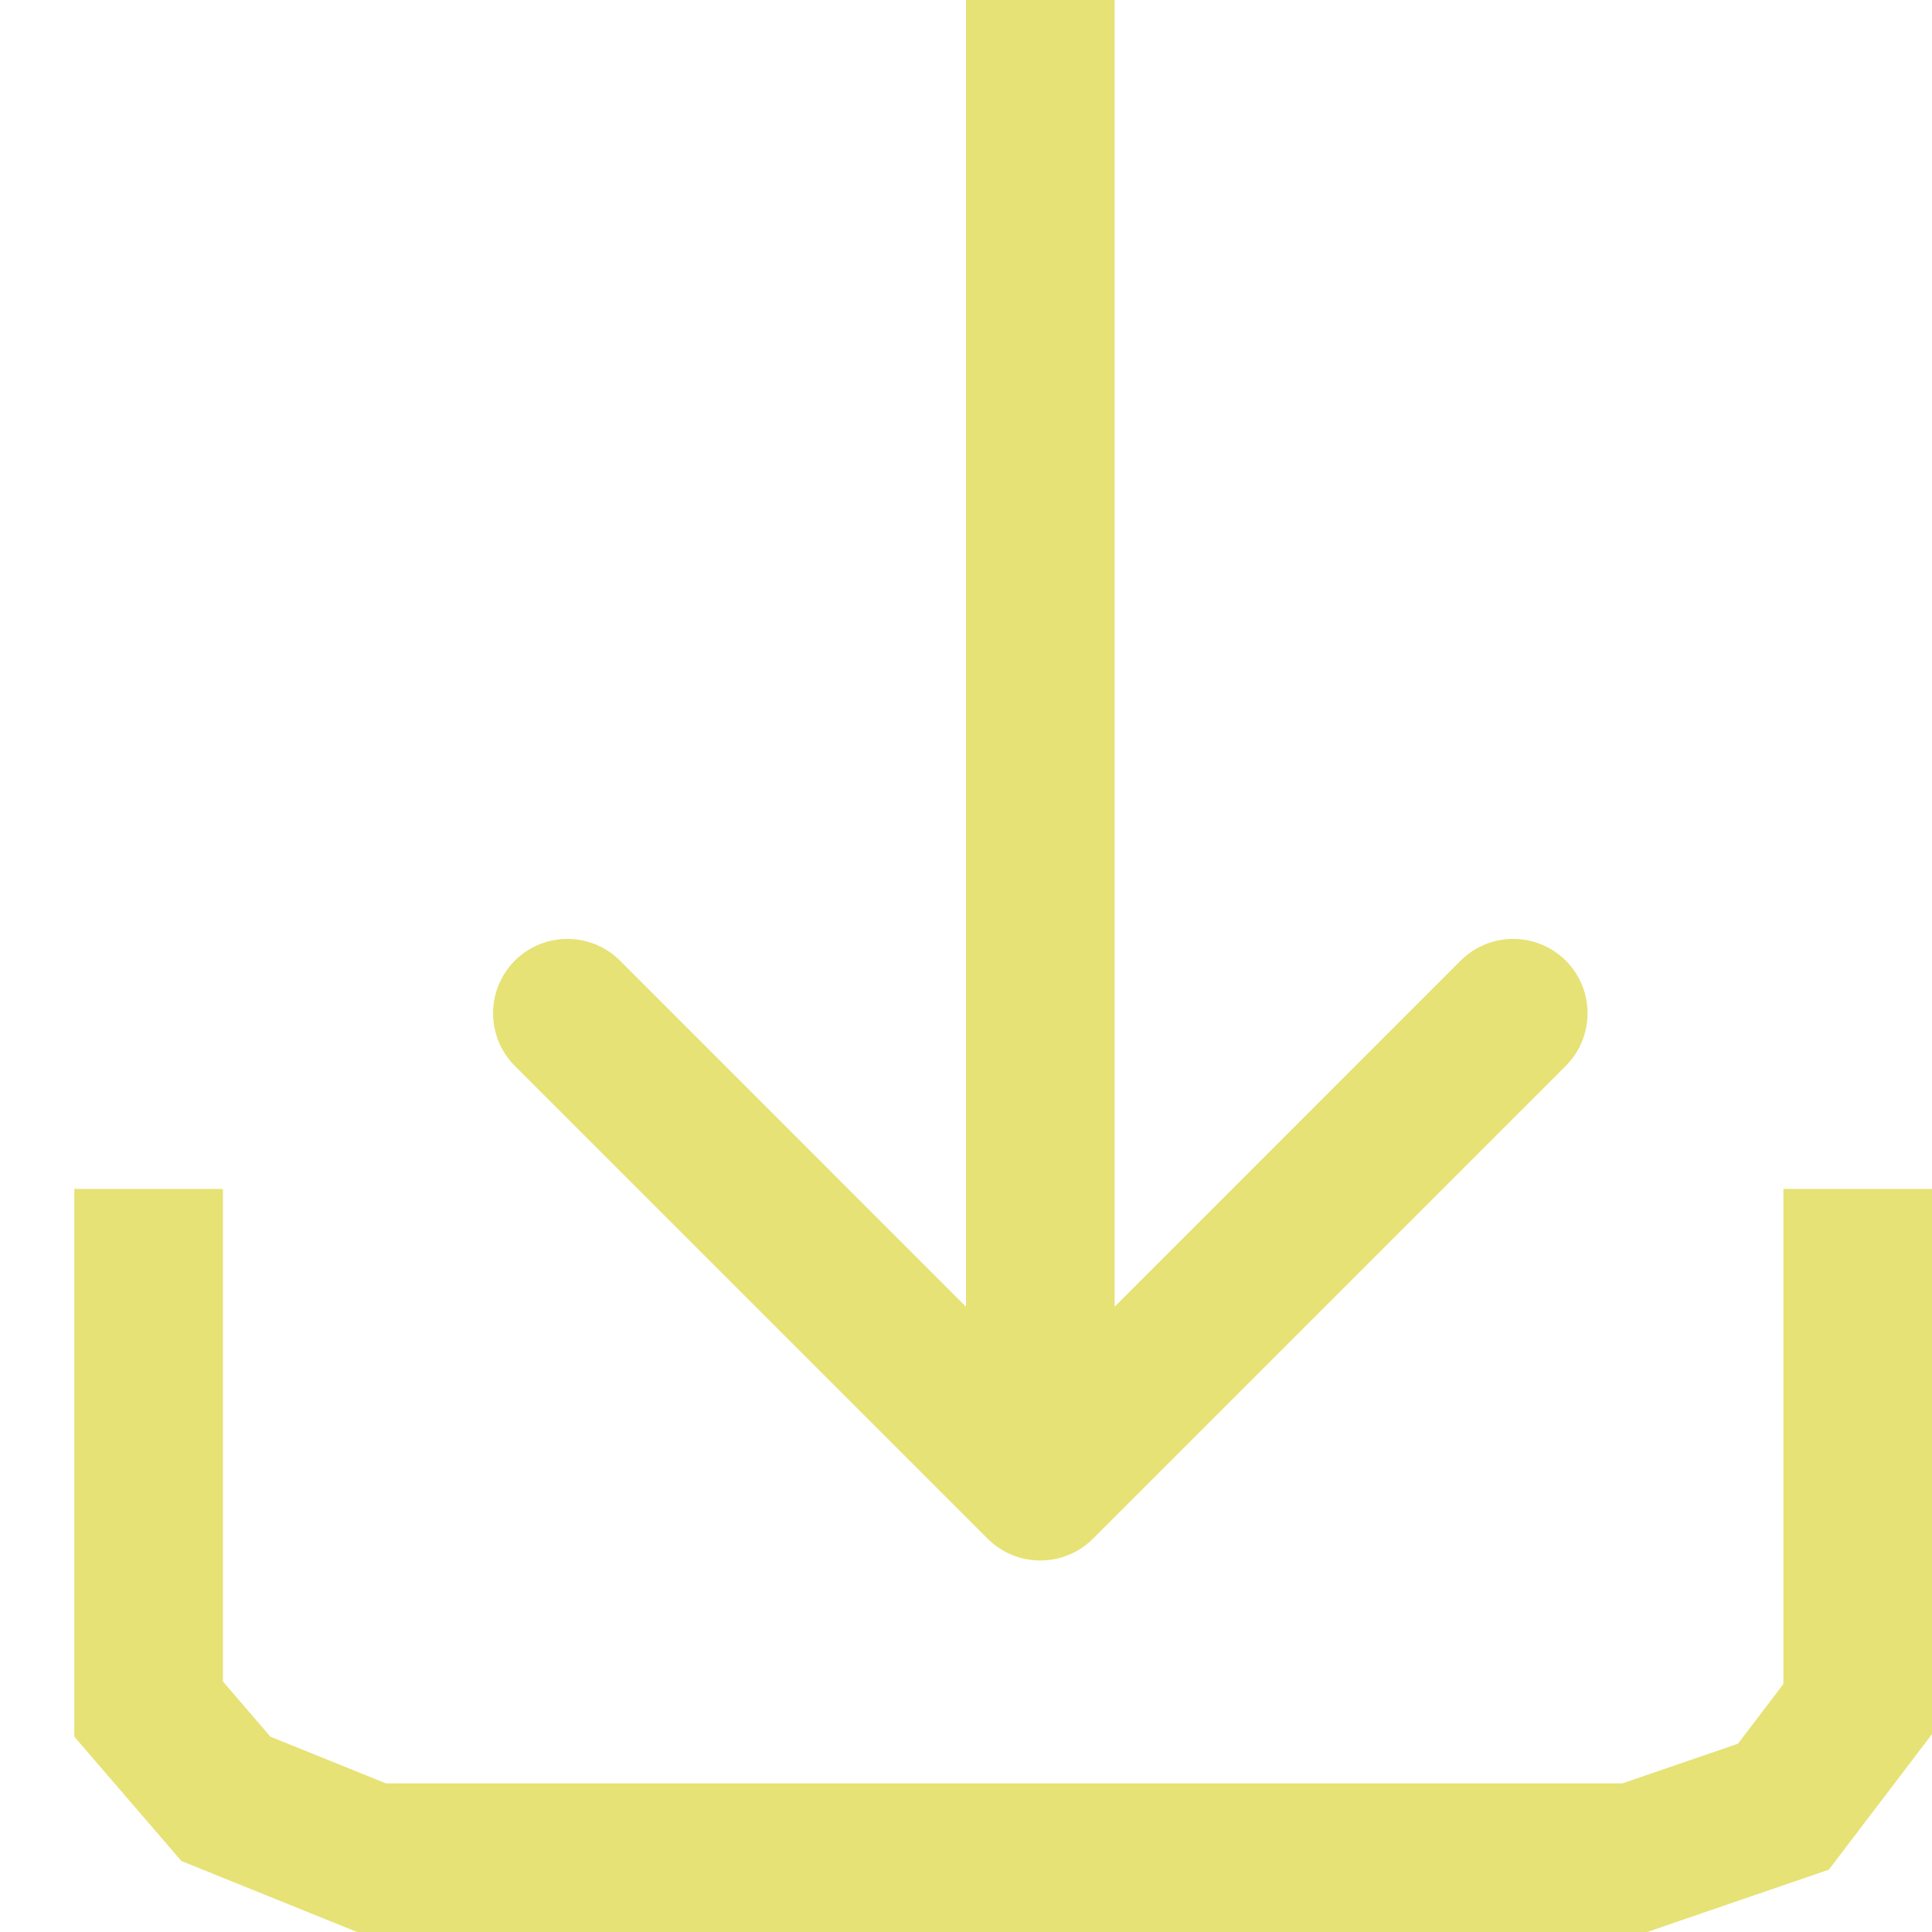 <svg xmlns="http://www.w3.org/2000/svg" width="13" height="13" viewBox="0 0 13 13" fill="none"><path d="M6.646 10.354C6.842 10.549 7.158 10.549 7.354 10.354L10.536 7.172C10.731 6.976 10.731 6.66 10.536 6.464C10.34 6.269 10.024 6.269 9.828 6.464L7 9.293L4.172 6.464C3.976 6.269 3.66 6.269 3.464 6.464C3.269 6.66 3.269 6.976 3.464 7.172L6.646 10.354ZM7.5 10L7.5 0H6.5L6.5 10H7.5Z" fill="#E6E275"></path><path d="M1 8V11.5L1.52 12.104L2.5 12.5H11L12 12.157L12.5 11.5V8" stroke="#E6E275"></path></svg>